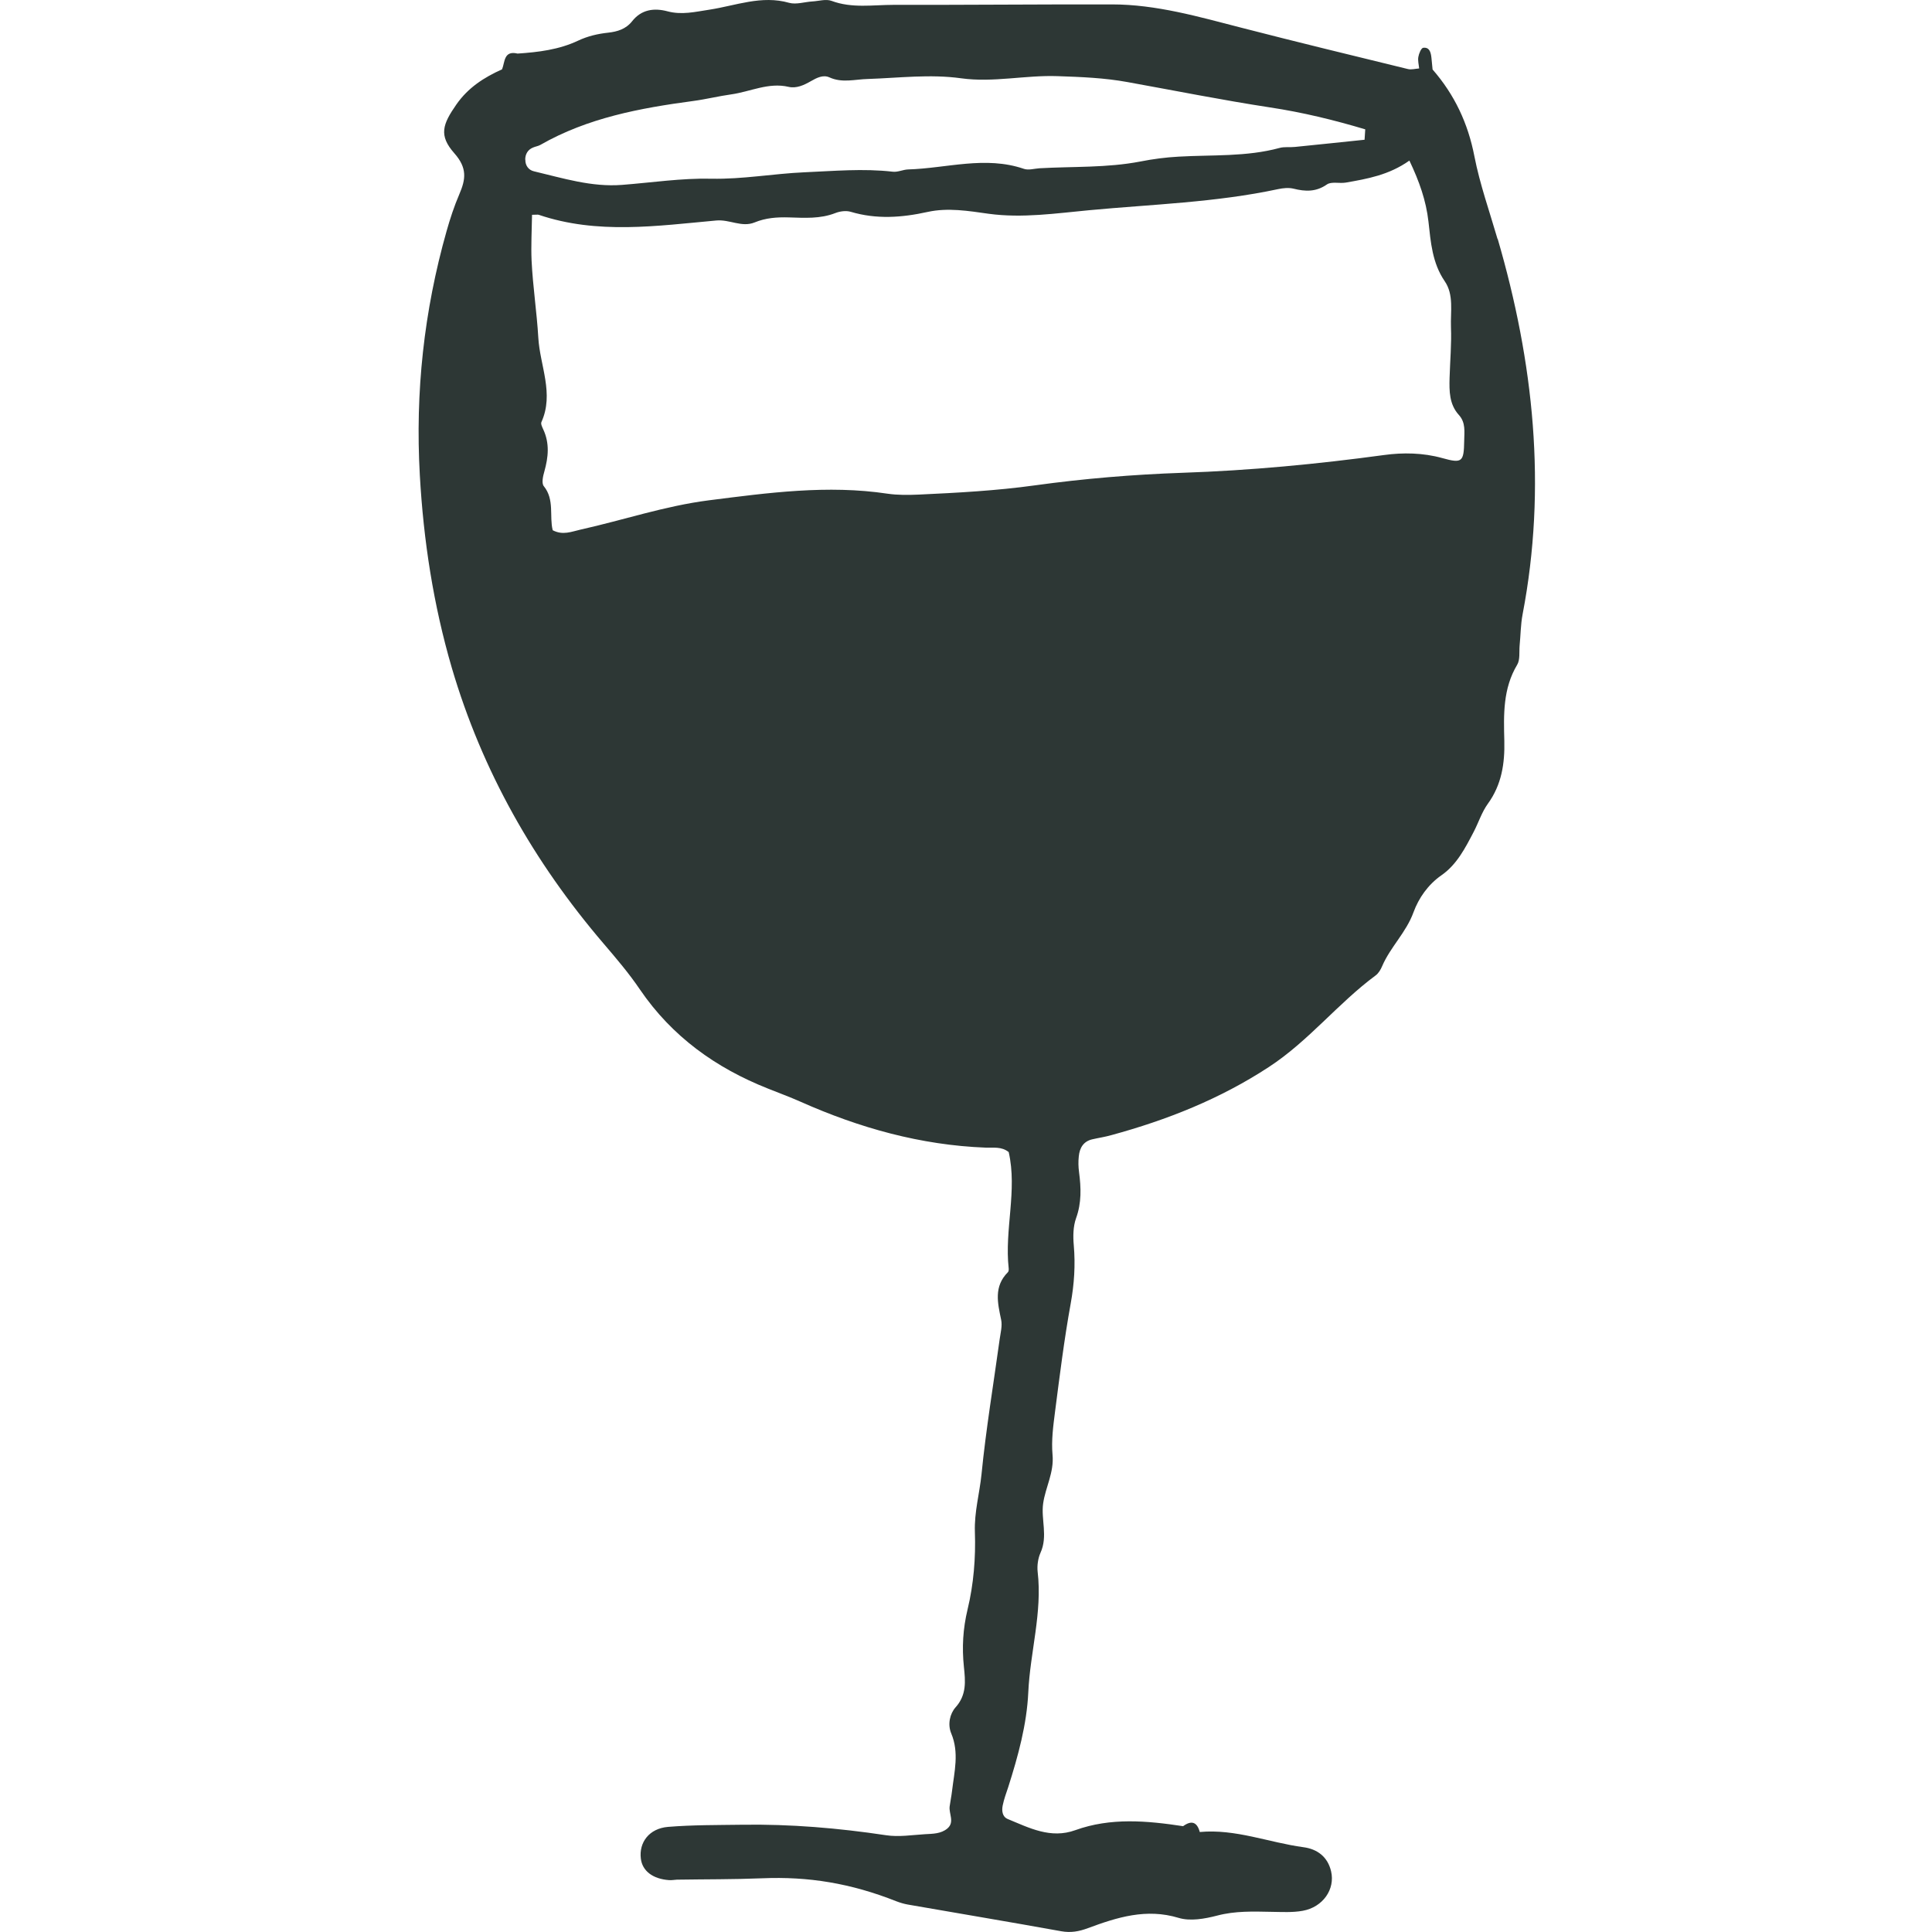 <svg fill="none" height="60" viewBox="0 0 60 60" width="60" xmlns="http://www.w3.org/2000/svg"><path d="m46.508 7.425c-.248-.855-.55-1.702-.72-2.575-.199-1.025-.617-1.911-1.298-2.692-.011-.121-.025-.238-.035-.358-.018-.163-.053-.34-.255-.316-.064.007-.135.181-.152.284-.021.113.014.238.025.358-.117.007-.241.046-.351.018-1.727-.422-3.454-.84-5.174-1.284-1.323-.34-2.639-.723-4.018-.723-2.263-.004-4.525.018-6.784.014-.642 0-1.287.113-1.922-.124-.174-.064-.397.007-.596.018-.241.014-.5.103-.72.043-.858-.245-1.663.089-2.479.213-.443.067-.855.17-1.302.05-.415-.11-.809-.057-1.096.309-.195.245-.457.323-.745.355-.323.035-.631.106-.933.248-.592.28-1.234.358-1.879.401-.433-.103-.39.262-.482.489-.56.252-1.053.567-1.419 1.092-.429.617-.553.961-.064 1.514.408.461.355.809.156 1.273-.16.372-.287.759-.397 1.149-.702 2.479-.975 4.997-.83 7.575.114 2.036.422 4.029.993 5.983.94 3.199 2.55 6.036 4.713 8.564.394.461.791.926 1.131 1.429.997 1.461 2.355 2.433 3.975 3.075.337.135.681.262 1.011.408 1.833.816 3.731 1.348 5.749 1.426.238.011.489-.043.716.138.273 1.195-.135 2.404 0 3.614.004.039 0 .092-.025.117-.443.443-.319.954-.209 1.479.039.188-.018.401-.046.599-.192 1.397-.425 2.791-.564 4.195-.06.596-.227 1.17-.206 1.794.028.801-.039 1.628-.227 2.404-.145.606-.177 1.184-.114 1.787.046.44.089.869-.259 1.255-.177.199-.252.528-.135.809.252.599.096 1.192.025 1.791-.018.16-.053.319-.074.479-.028.227.163.486-.071.684-.199.167-.454.163-.695.177-.404.025-.816.092-1.209.032-1.482-.223-2.968-.348-4.465-.326-.77.011-1.543.004-2.309.067-.582.05-.904.482-.841.986.046.383.372.631.876.667.082.007.163-.011.241-.014.883-.014 1.766-.007 2.649-.043 1.433-.06 2.752.152 4.174.716.113.043.231.078.347.099 1.589.277 3.181.543 4.77.83.294.053.553.007.826-.096.911-.337 1.812-.624 2.819-.319.362.11.812.028 1.195-.071.564-.149 1.121-.128 1.688-.117.323.004.653.025.968-.032.631-.113 1.014-.67.883-1.227-.106-.454-.433-.692-.858-.748-1.075-.145-2.11-.575-3.22-.472-.085-.316-.259-.369-.518-.181-1.124-.17-2.248-.273-3.348.124-.766.277-1.429-.071-2.099-.347-.17-.071-.188-.259-.156-.418.039-.195.11-.387.174-.578.305-.958.575-1.94.621-2.936.057-1.252.44-2.479.291-3.745-.021-.192.011-.418.089-.592.234-.514.011-1.039.082-1.532.071-.5.344-.961.291-1.514-.039-.44.021-.89.078-1.333.145-1.121.284-2.245.486-3.358.11-.606.149-1.199.096-1.812-.025-.277-.021-.582.071-.84.174-.479.156-.95.092-1.436-.021-.16-.025-.323-.007-.486.025-.259.142-.465.418-.528.199-.046.397-.074.596-.131 1.731-.472 3.369-1.121 4.887-2.114 1.238-.808 2.142-1.975 3.316-2.844.092-.067.16-.184.206-.294.255-.592.745-1.043.972-1.67.16-.436.447-.855.869-1.149.479-.333.741-.851 1.004-1.355.149-.287.248-.606.436-.865.429-.592.528-1.252.511-1.954-.021-.812-.046-1.621.401-2.365.092-.156.057-.394.074-.592.032-.323.032-.653.092-.968.759-3.958.344-7.834-.773-11.664zm-3.954-3.082c-.018 0-.039.004-.06.007.021 0 .039 0 .06-.007zm-26.243.617c0-.17.078-.312.245-.379.074-.032.16-.043.227-.082 1.468-.84 3.096-1.142 4.741-1.362.401-.053.794-.152 1.185-.206.589-.082 1.156-.379 1.78-.234.245.057.479-.053.695-.177.181-.103.376-.206.575-.117.397.181.791.06 1.192.05.965-.032 1.933-.156 2.901-.021 1.0.138 1.99-.103 2.993-.067.731.025 1.454.053 2.17.184 1.475.266 2.943.56 4.426.787 1.007.152 1.986.39 2.958.681-.007.106-.014.216-.021.323-.72.074-1.44.152-2.16.223-.16.018-.33-.011-.482.032-1.032.28-2.089.209-3.135.27-.397.021-.798.074-1.192.152-1.036.199-2.085.149-3.128.209-.163.011-.34.067-.482.018-1.202-.411-2.397-.018-3.592.018-.16.004-.323.089-.479.071-.922-.106-1.833-.021-2.752.018-.965.043-1.915.22-2.887.199-.922-.021-1.848.121-2.77.192-.947.074-1.837-.209-2.738-.422-.167-.039-.27-.181-.266-.362zm29.161 8.731c-.011.652-.06.709-.681.535-.599-.167-1.224-.174-1.798-.096-2.085.284-4.17.482-6.274.553-1.528.053-3.064.181-4.578.39-1.202.167-2.404.231-3.61.287-.323.014-.653.018-.968-.028-1.865-.28-3.706-.028-5.55.206-1.362.174-2.656.614-3.99.911-.27.06-.543.184-.858.018-.11-.433.064-.95-.277-1.369-.074-.092-.025-.312.018-.458.124-.443.167-.872-.035-1.305-.032-.071-.082-.17-.057-.227.401-.883-.046-1.756-.096-2.617-.046-.791-.17-1.592-.209-2.394-.021-.475.007-.95.014-1.426.131 0 .174-.011.209 0 1.819.617 3.674.344 5.511.177.418-.039.791.223 1.192.06.344-.142.695-.167 1.067-.156.479.014.968.05 1.44-.135.145-.057.333-.082.479-.039.798.238 1.585.181 2.387.004.628-.138 1.266-.032 1.897.057 1.043.142 2.089-.014 3.114-.11 1.961-.184 3.94-.241 5.876-.656.152-.032.326-.05.475-.014.369.092.699.106 1.039-.131.138-.096.39-.025.582-.057.67-.117 1.344-.234 1.979-.684.309.649.518 1.241.592 1.894.071.638.117 1.284.504 1.851.291.422.177.947.195 1.426.021.525-.028 1.053-.043 1.578-.011.408-.011.819.287 1.149.22.241.17.525.167.805z" fill="#2d3735"/></svg>